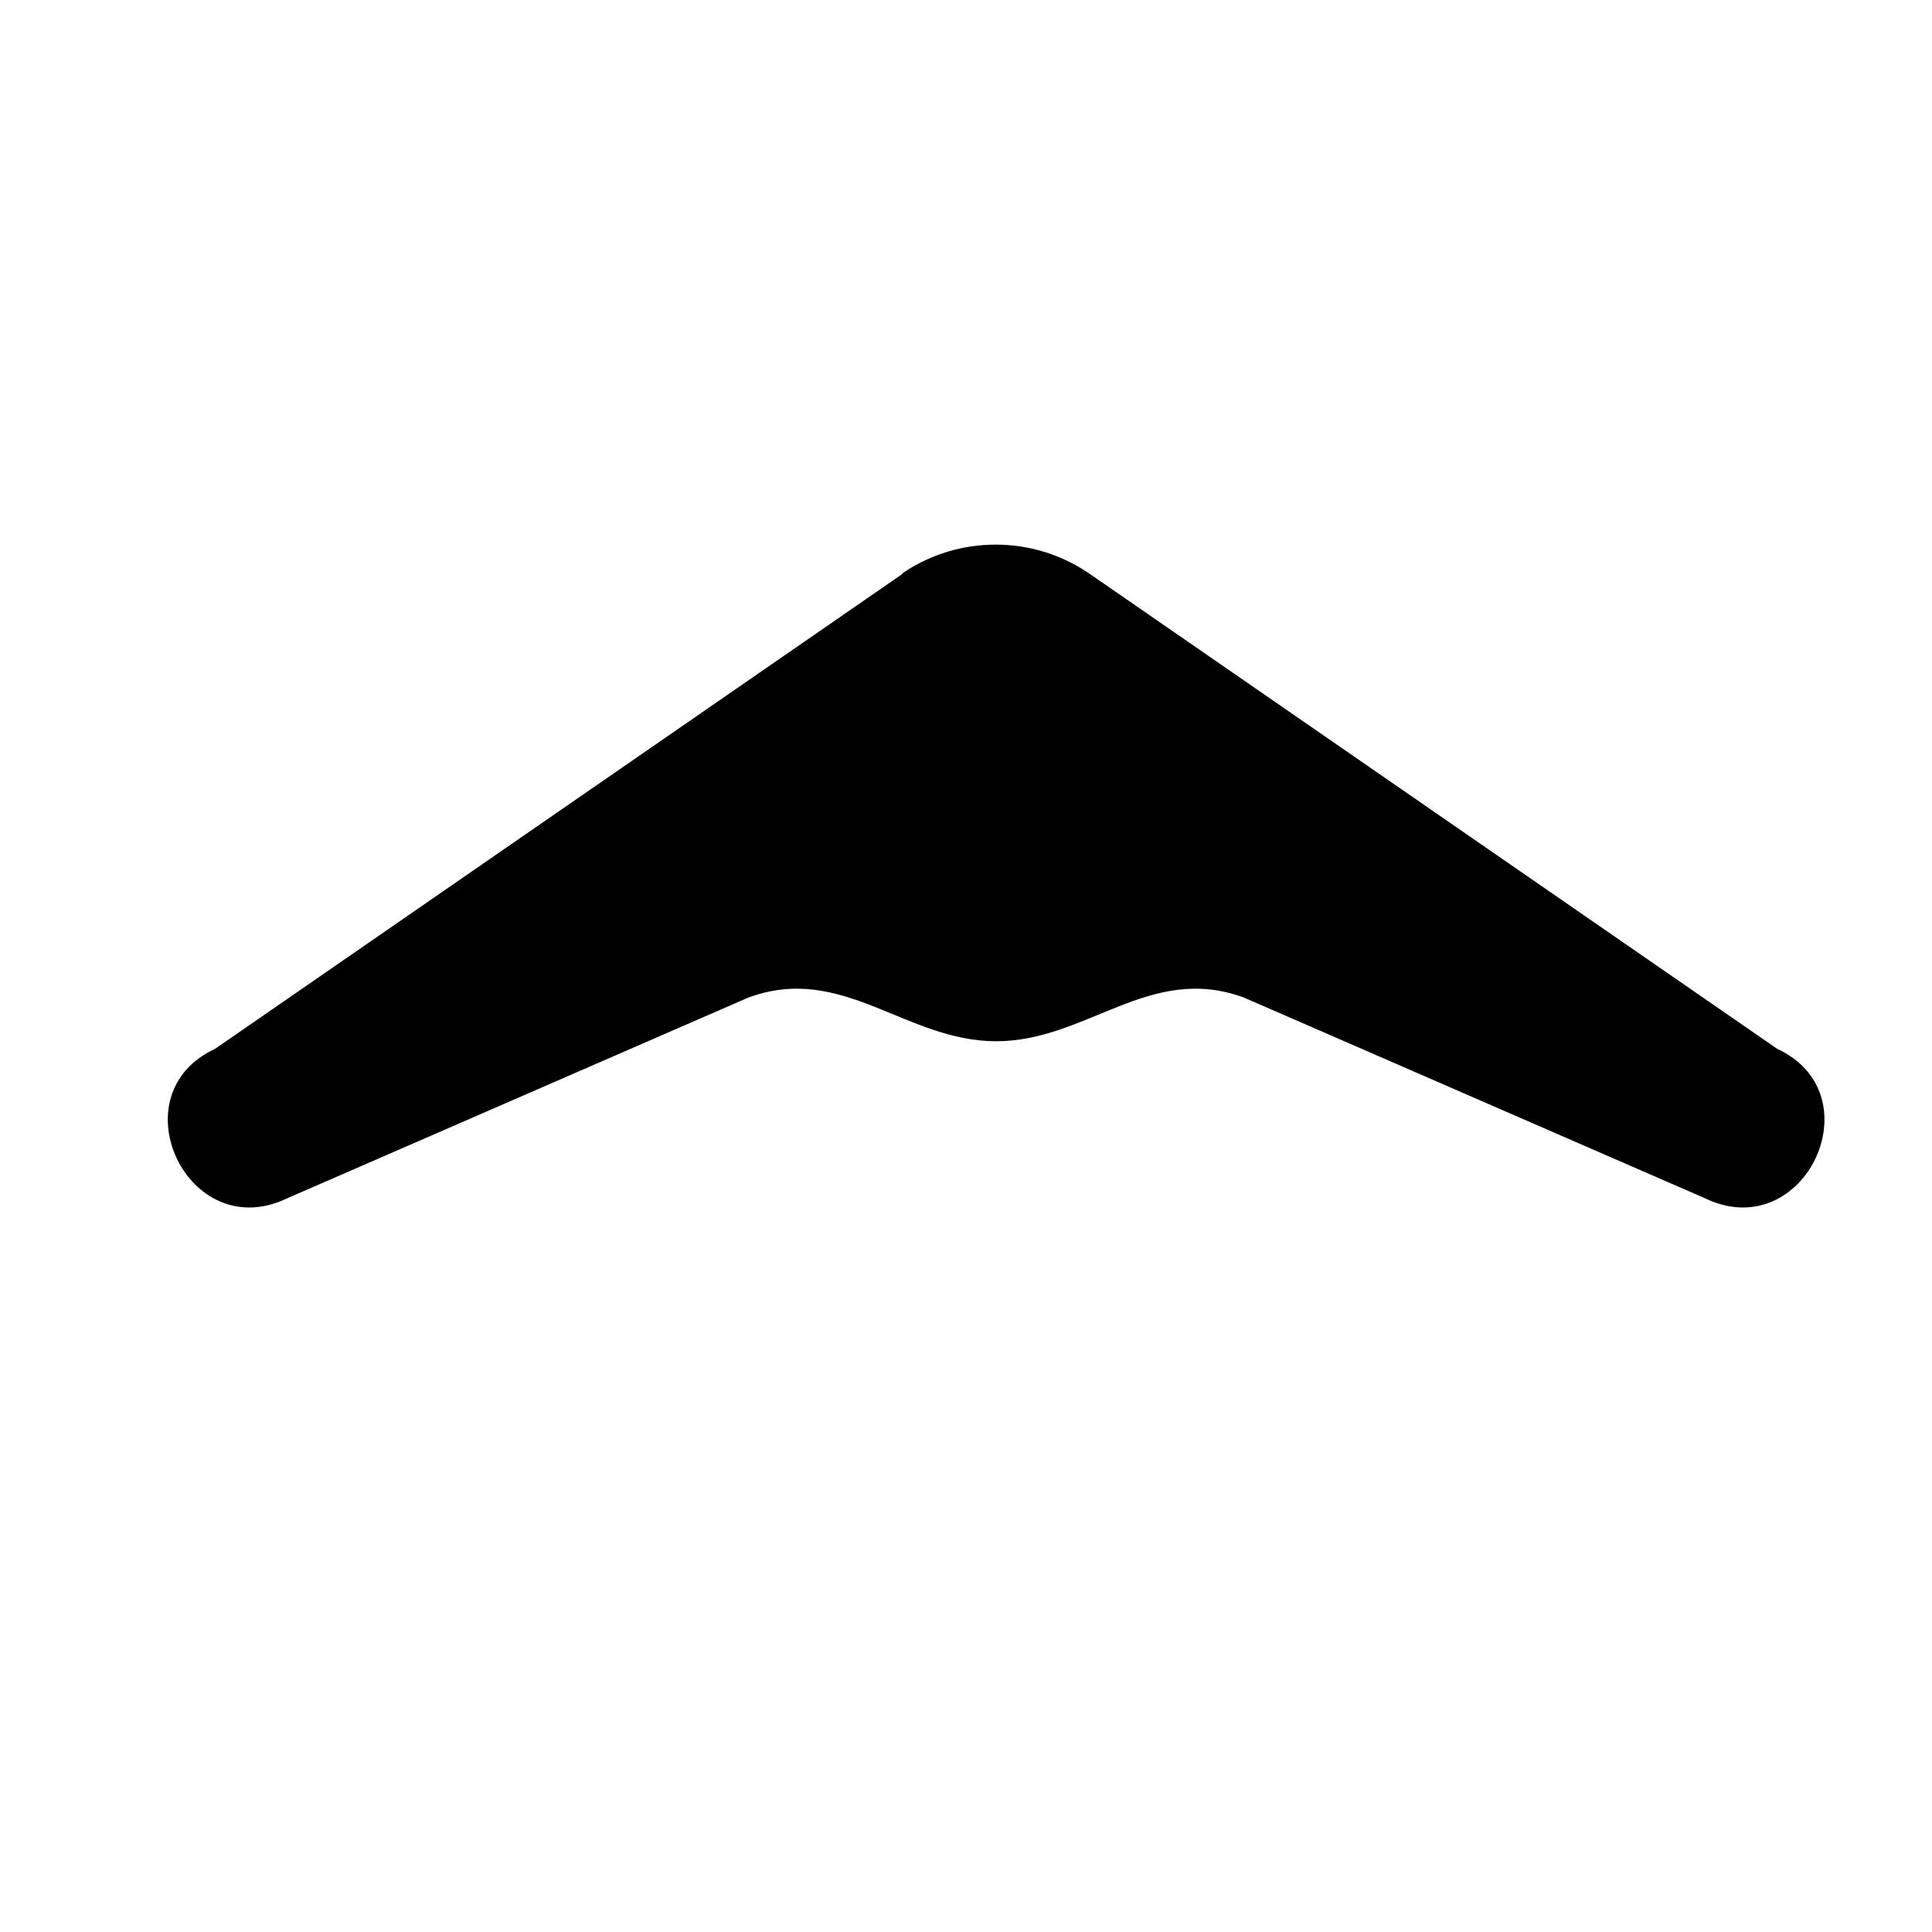 <?xml version="1.0" encoding="UTF-8" standalone="no"?><!-- Generator: Gravit.io -->
<svg xmlns="http://www.w3.org/2000/svg" xmlns:xlink="http://www.w3.org/1999/xlink" style="isolation:isolate" viewBox="0 0 640 640" width="640pt" height="640pt">
<style>
        .fill {fill: #000000;}
        @media (prefers-color-scheme: dark) {
            .fill {fill: #ffffff;}
        }
    </style>
<path class="fill" d=" M 359.712 189.264 L 359.778 189.264 L 588.74 347.456 L 588.74 347.456 L 588.74 347.456 C 620.576 362.199 598.902 410.207 567.352 398.047 L 567.35 398.05 L 567.268 398.014 L 567.268 398.014 C 566.377 397.667 566.157 397.572 565.296 397.156 L 412.183 330.507 L 412.183 330.507 C 380.963 318.876 360.101 344.926 330.007 344.927 C 299.911 344.928 279 318.876 247.779 330.507 L 94.666 397.156 L 94.666 397.156 L 94.666 397.156 C 93.805 397.572 93.585 397.667 92.694 398.014 L 92.612 398.05 L 92.61 398.047 L 92.61 398.047 C 61.06 410.207 39.386 362.199 71.222 347.456 L 298.575 190.376 C 298.855 190.036 299.27 189.683 299.833 189.315 C 308.457 183.685 318.757 180.412 329.815 180.412 C 340.749 180.412 350.942 183.613 359.507 189.128 C 359.577 189.173 359.646 189.219 359.712 189.264 Z " fill="#000000"/>
</svg>